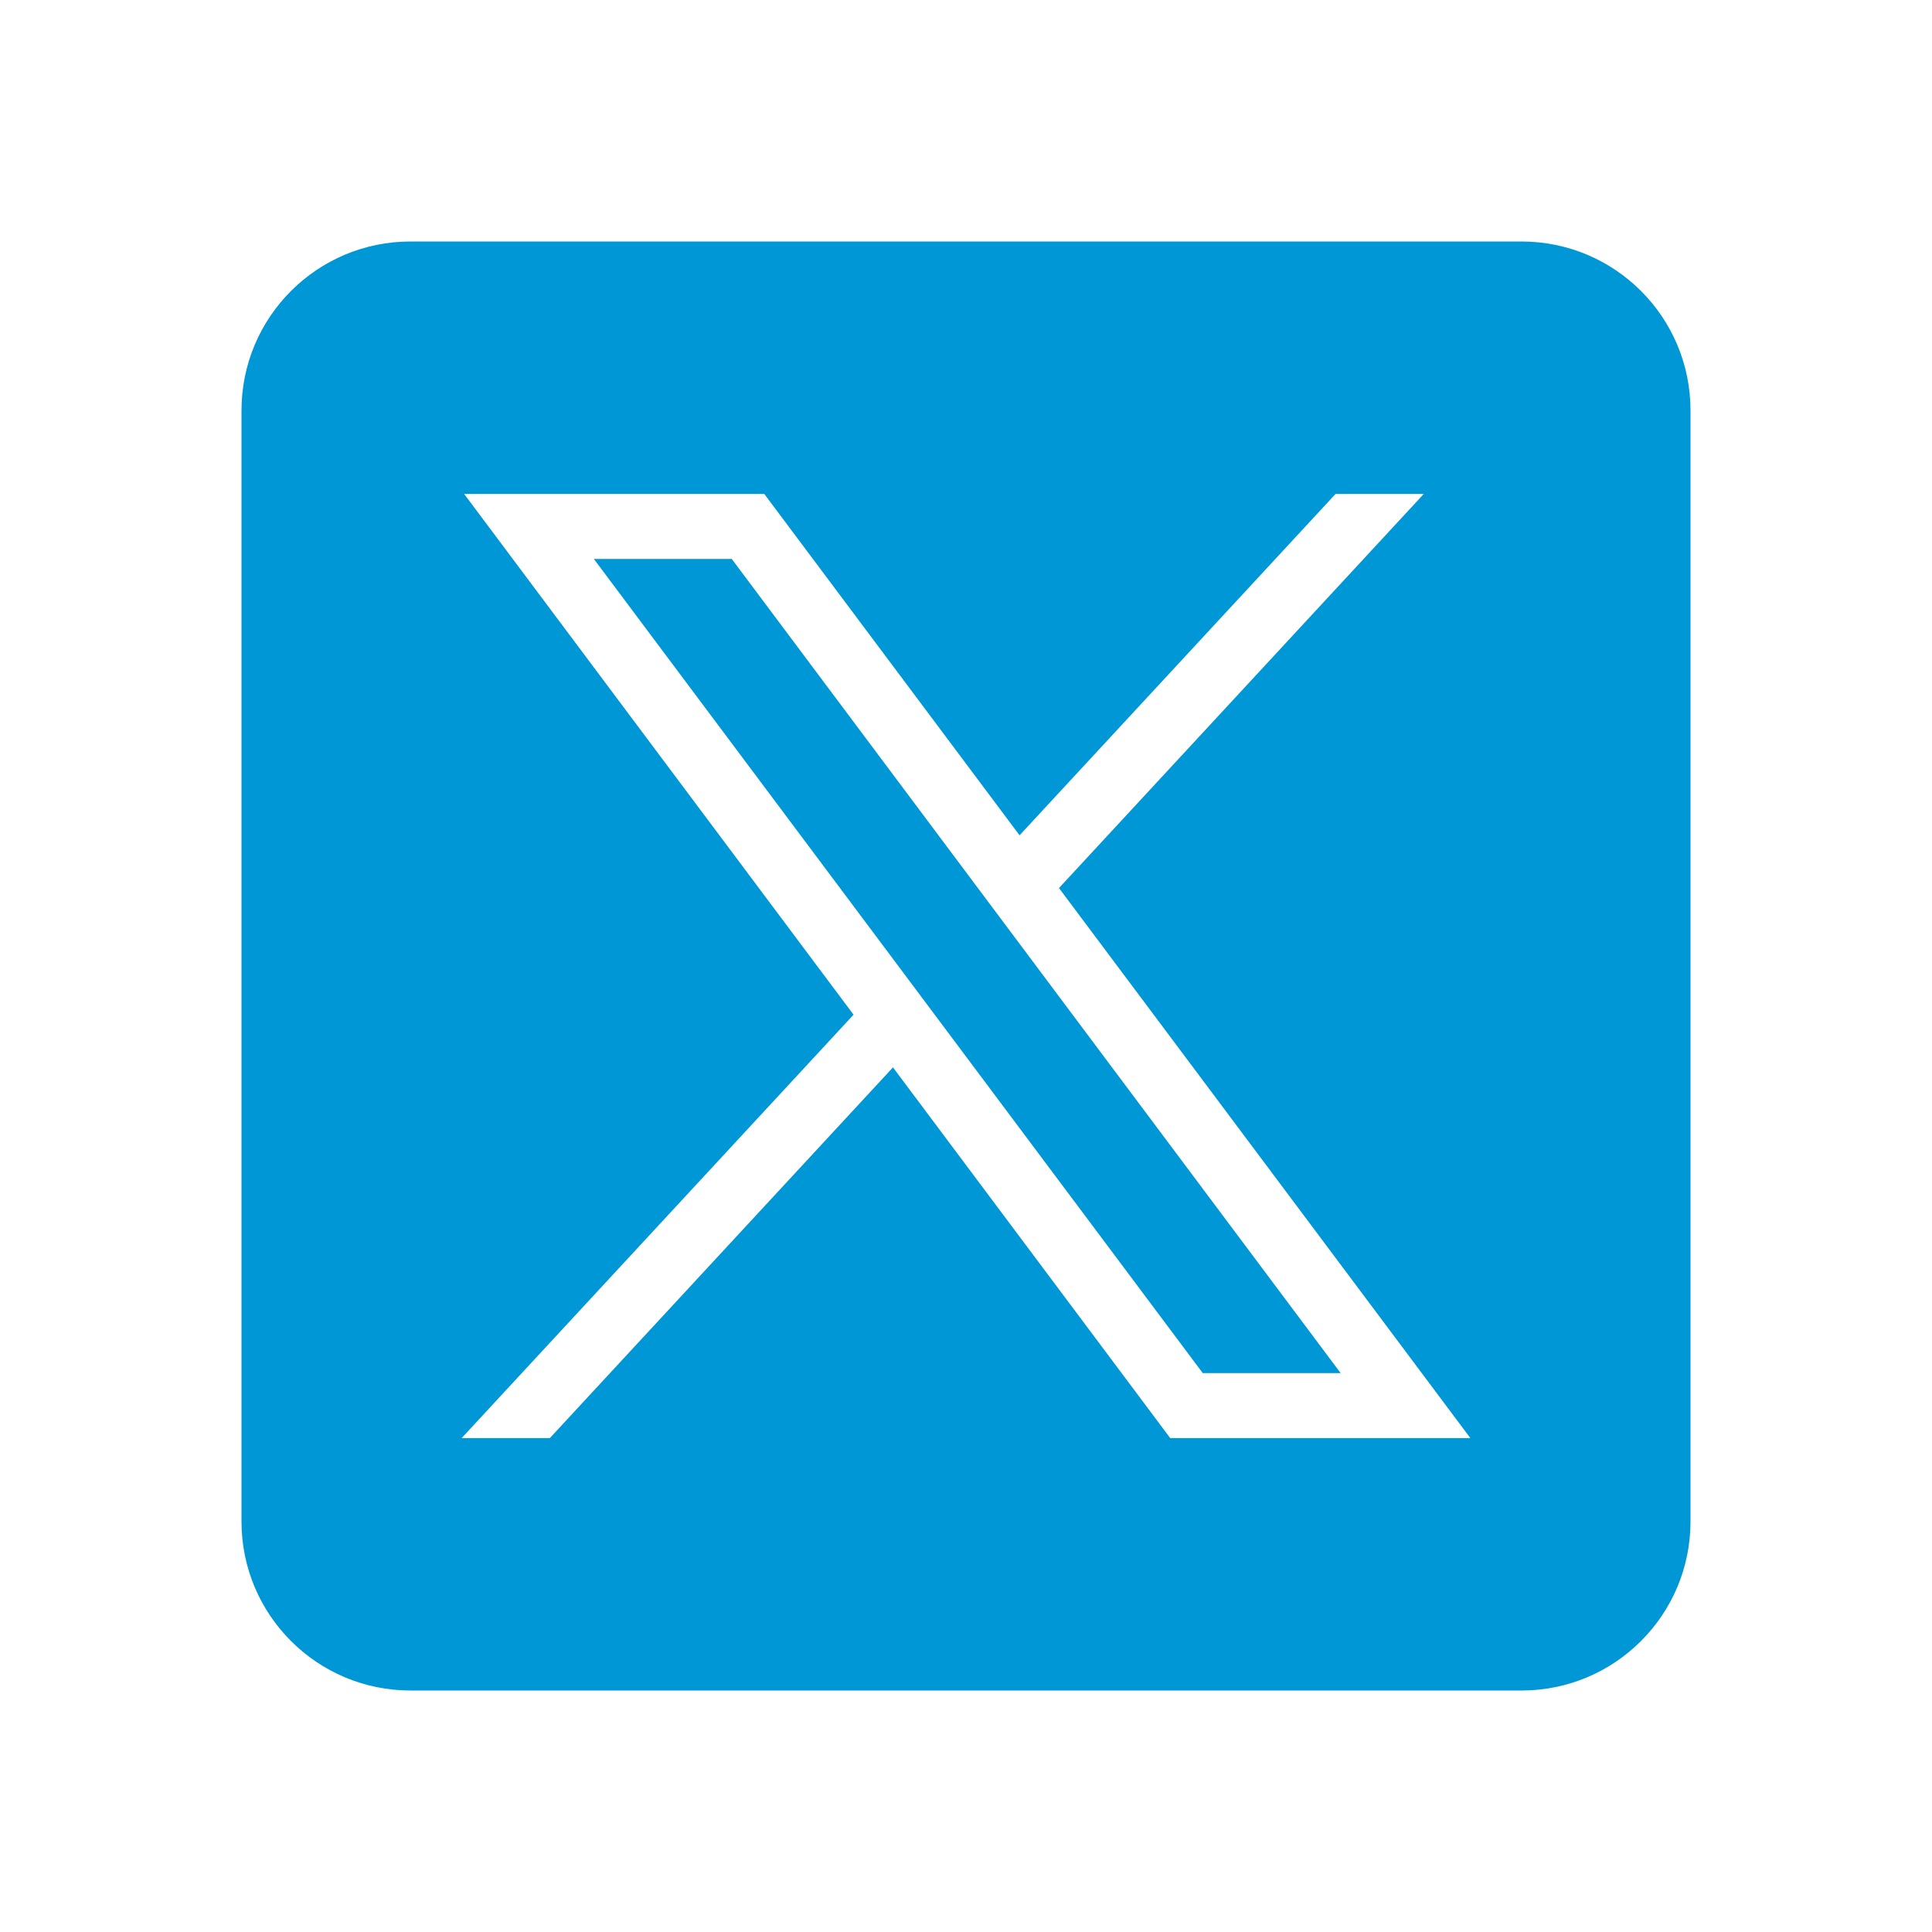 <svg width="40" height="40" viewBox="0 0 40 40" fill="none" xmlns="http://www.w3.org/2000/svg">
<g clip-path="url(#clip0_442_1016)">
<path d="M12.295 11.572L24.902 28.429H27.757L15.15 11.572H12.295Z" fill="#0097D6"/>
<path d="M31.502 5H8.498C6.566 5 5 6.566 5 8.498V31.503C5 33.434 6.566 35 8.498 35H31.503C33.434 35 35 33.434 35 31.502V8.498C35 6.566 33.434 5 31.502 5ZM24.228 29.774L18.488 22.099L11.384 29.774H9.558L17.672 21.008L9.609 10.226H15.823L21.109 17.294L27.652 10.226H29.478L21.925 18.386L30.442 29.774H24.228Z" fill="#0097D6"/>
</g>
<defs>
<clipPath id="clip0_442_1016">
<rect width="30" height="30" fill="white" transform="translate(5 5)"/>
</clipPath>
</defs>
</svg>
